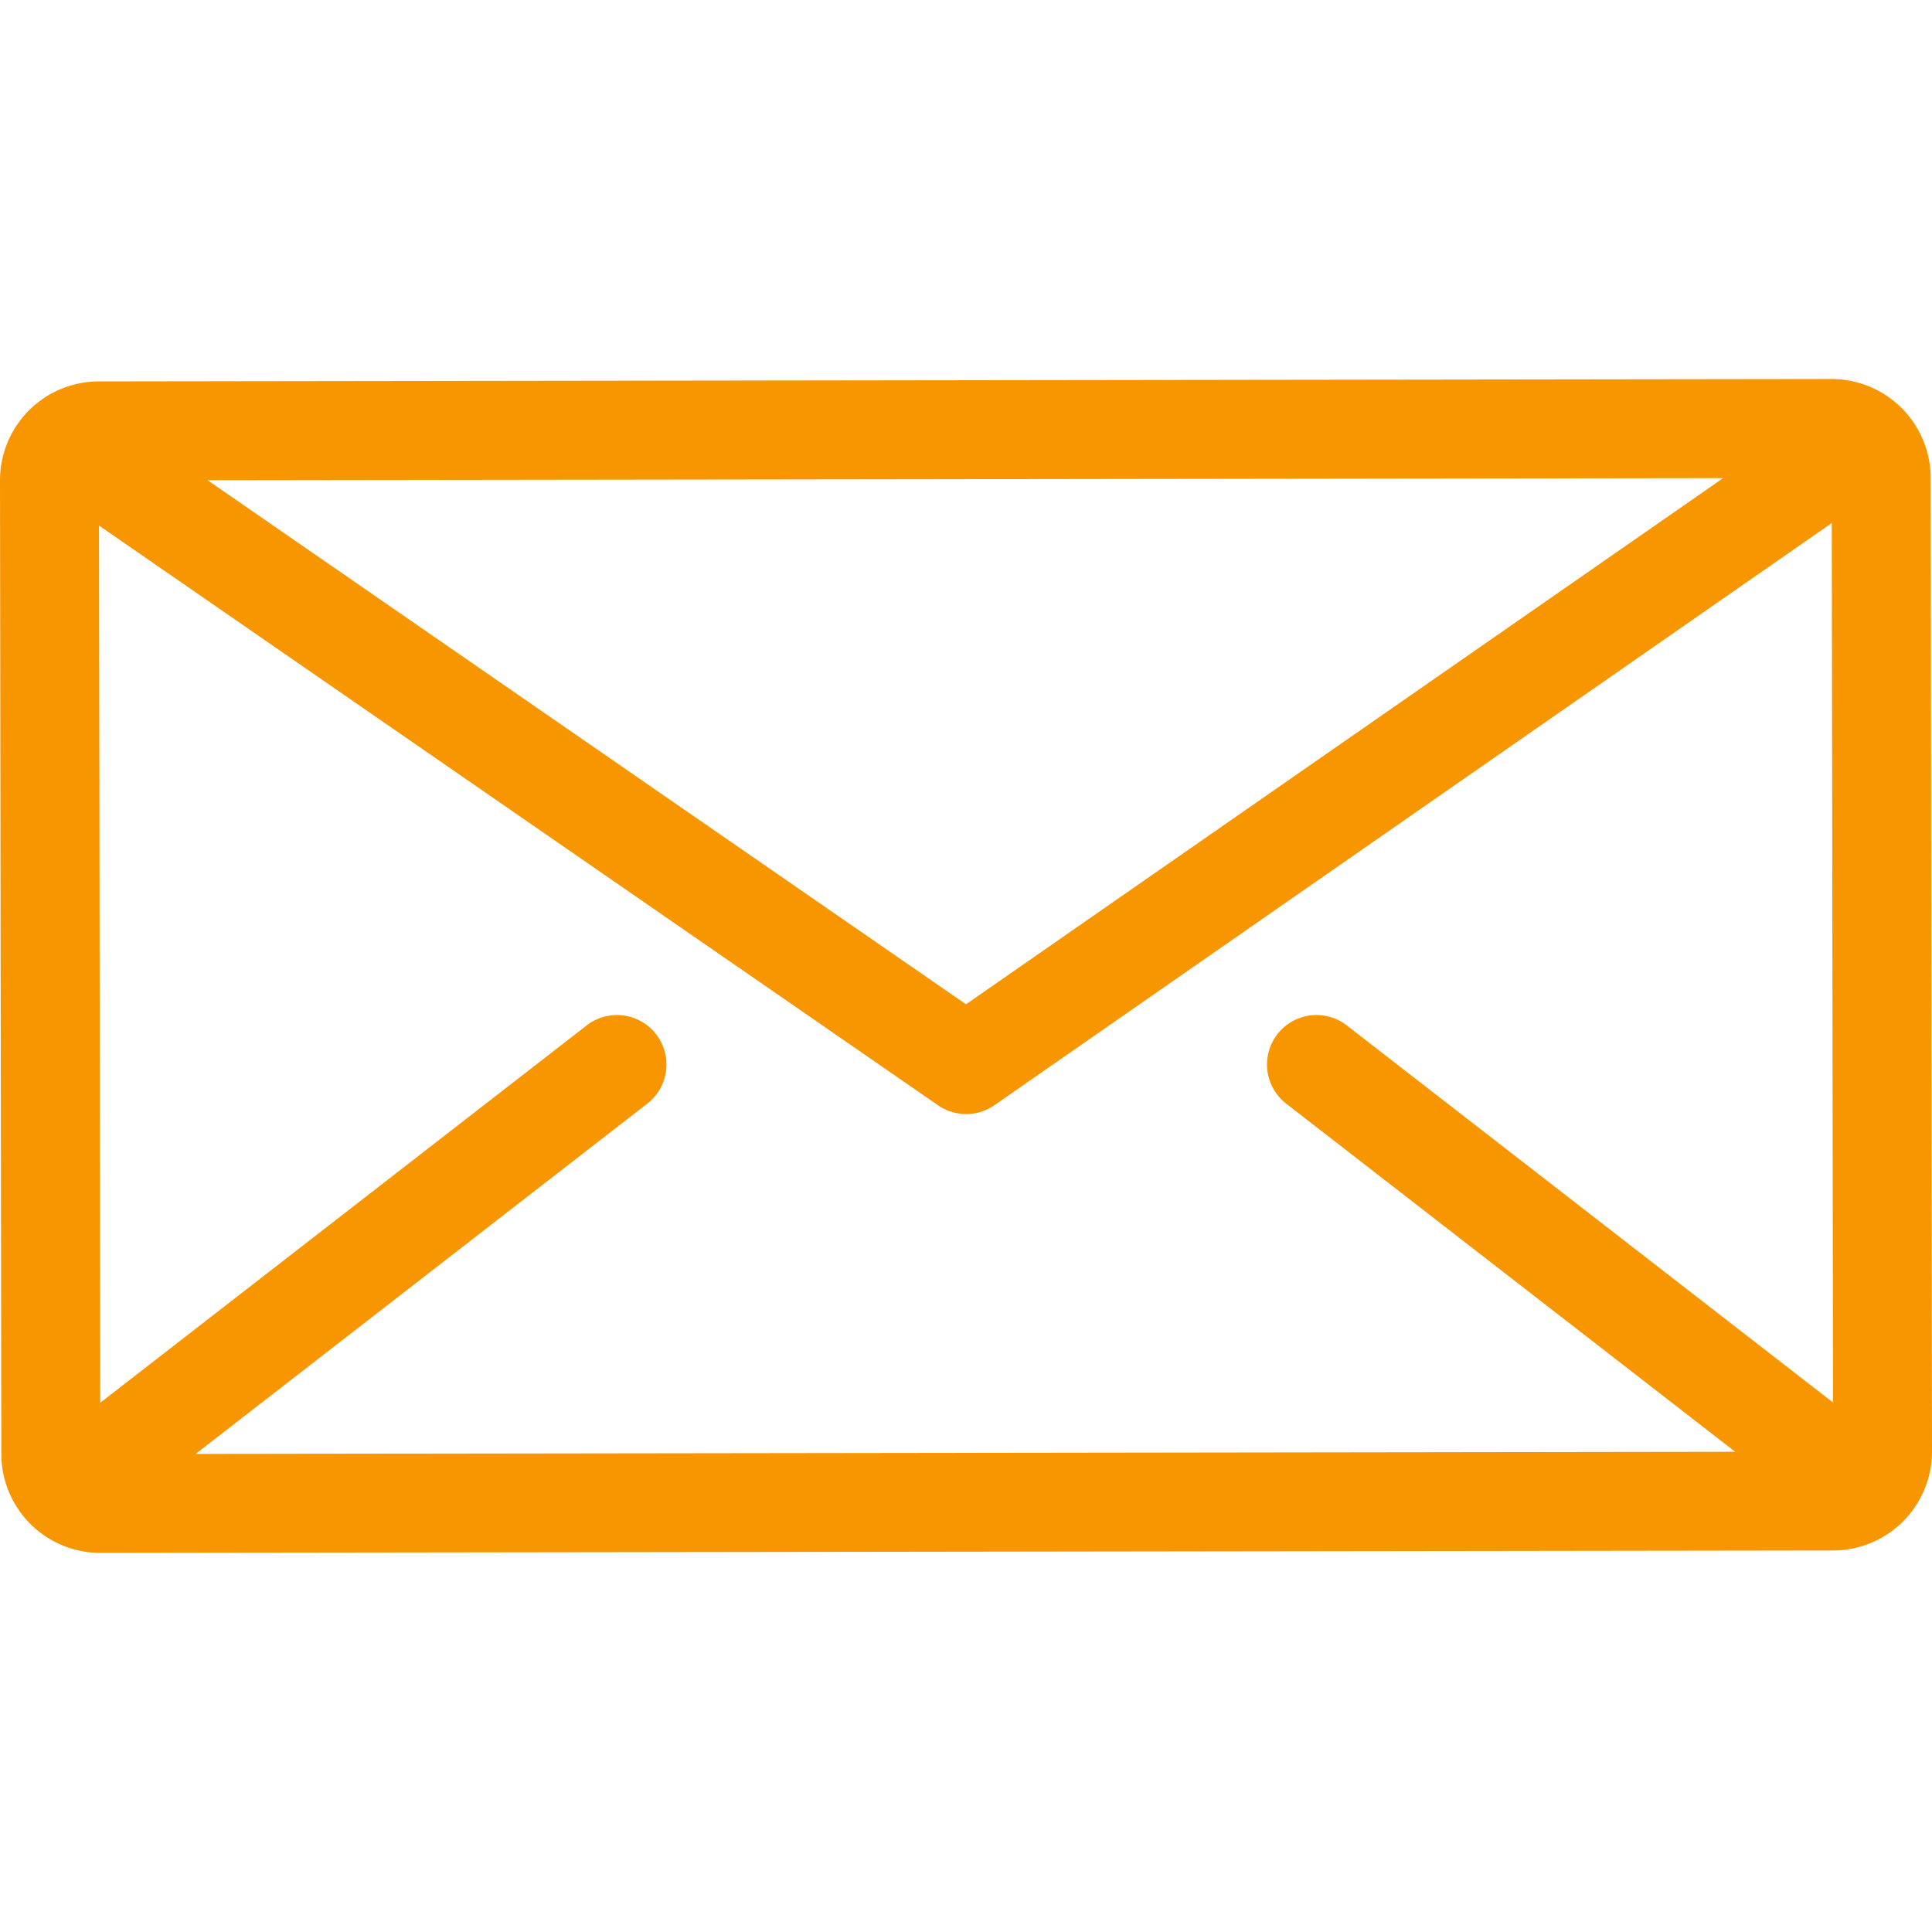 <svg id="Layer_1" data-name="Layer 1" xmlns="http://www.w3.org/2000/svg" viewBox="0 0 512 512" width="20px" height="20px"><defs><style>.cls-1{fill:#f79600;}</style></defs><title>icono-02</title><path class="cls-1" d="M511.65,126.63a26.27,26.27,0,0,0-26.23-26.18h0l-459.2.63A26.22,26.22,0,0,0,0,127.34l.35,258a26.24,26.24,0,0,0,26.23,26.19h0l459.2-.64A26.25,26.25,0,0,0,512,384.66Zm-55,.08L256,266.15,55,127.26ZM340.85,292.47l119,92.27-408,.56,119.69-92.83a13.11,13.11,0,1,0-16.07-20.72l-128.91,100-.32-232.47L248.58,292.9a13.14,13.14,0,0,0,14.94,0L485.44,138.61l.33,233.07L356.92,271.75a13.11,13.11,0,1,0-16.07,20.72Z"/></svg>